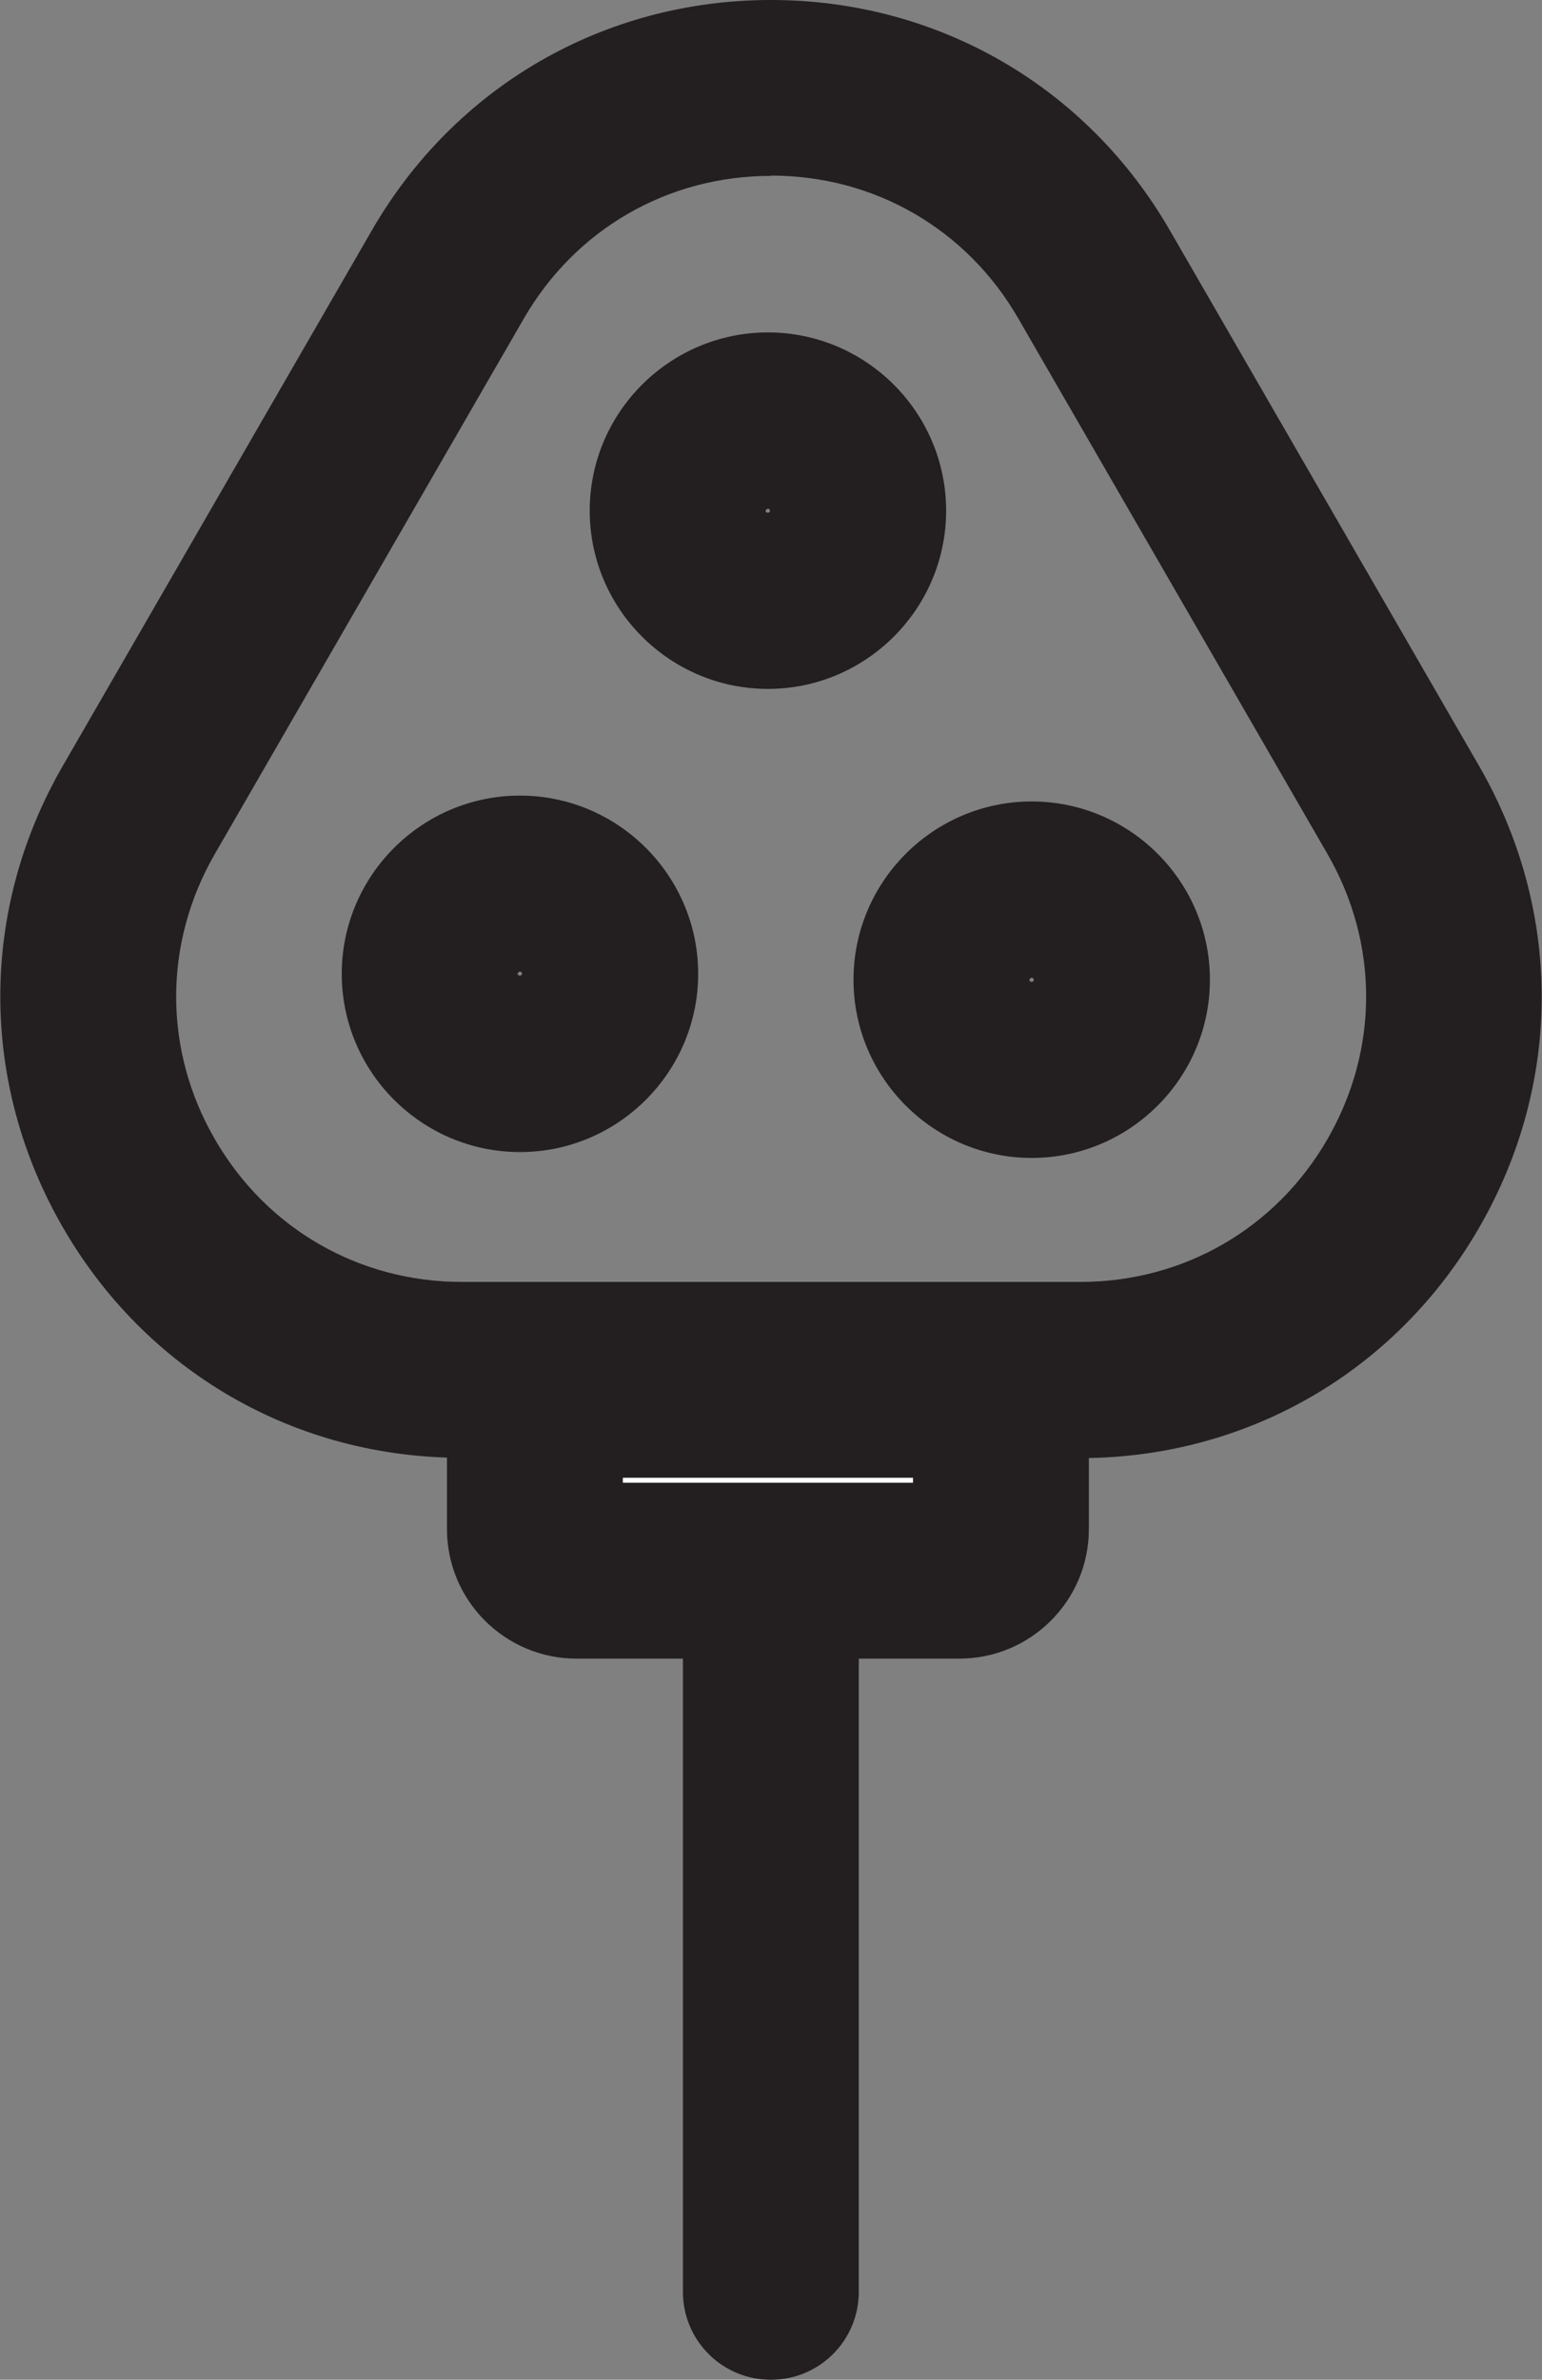 <?xml version="1.0" encoding="UTF-8"?> <svg xmlns="http://www.w3.org/2000/svg" id="Layer_1" data-name="Layer 1" viewBox="0 0 52.61 81.18"><rect x="0" y="0" width="52.61" height="81.18" fill="#808080" stroke="none"/><defs><style> .cls-1 { fill: #231f20; } .cls-2 { fill: #fff; } </style></defs><path class="cls-1" d="M36.85,49.73H15.76c-5.69,0-10.78-2.94-13.62-7.87-2.84-4.93-2.84-10.81,0-15.73L12.68,7.87C15.52,2.94,20.62,0,26.3,0s10.78,2.94,13.62,7.87l10.55,18.27c2.84,4.93,2.84,10.81,0,15.73-2.84,4.93-7.94,7.87-13.62,7.87ZM26.3,6c-3.52,0-6.67,1.82-8.43,4.87L7.33,29.13c-1.76,3.05-1.76,6.69,0,9.73,1.76,3.05,4.91,4.87,8.43,4.87h21.1c3.52,0,6.67-1.82,8.43-4.87,1.76-3.05,1.76-6.68,0-9.73l-10.55-18.27c-1.76-3.05-4.91-4.87-8.43-4.87Z"></path><path class="cls-1" d="M26.3,81.18c-1.66,0-3-1.34-3-3v-23.92c0-1.66,1.34-3,3-3s3,1.34,3,3v23.92c0,1.66-1.34,3-3,3Z"></path><path class="cls-1" d="M17.74,39.3c-3.35,0-6.08-2.73-6.08-6.08s2.73-6.08,6.08-6.08,6.08,2.73,6.08,6.08-2.73,6.08-6.08,6.08ZM17.74,33.14s-.08.03-.08.08c0,.08.15.08.15,0,0-.04-.03-.08-.08-.08Z"></path><path class="cls-1" d="M35.2,39.5c-3.35,0-6.08-2.73-6.08-6.08s2.73-6.08,6.08-6.08,6.08,2.73,6.08,6.08-2.73,6.08-6.08,6.08ZM35.2,33.35s-.08.03-.08.08c0,.08.15.09.15,0,0-.04-.03-.08-.08-.08Z"></path><path class="cls-1" d="M26.2,23.5c-3.35,0-6.08-2.73-6.08-6.08s2.73-6.08,6.08-6.08,6.08,2.73,6.08,6.08-2.73,6.08-6.08,6.08ZM26.2,17.35s-.08.03-.08.08c0,.08.15.08.15,0,0-.04-.03-.08-.08-.08Z"></path><g><rect class="cls-2" x="18.25" y="47.41" width="15.9" height="6.17" rx="1.42" ry="1.42"></rect><path class="cls-1" d="M32.73,56.58h-13.06c-2.44,0-4.42-1.98-4.42-4.42v-3.34c0-2.44,1.98-4.42,4.42-4.42h13.06c2.44,0,4.42,1.98,4.42,4.42v3.34c0,2.44-1.98,4.42-4.42,4.42ZM21.25,50.58h9.9v-.17h-9.9v.17Z"></path></g></svg> 